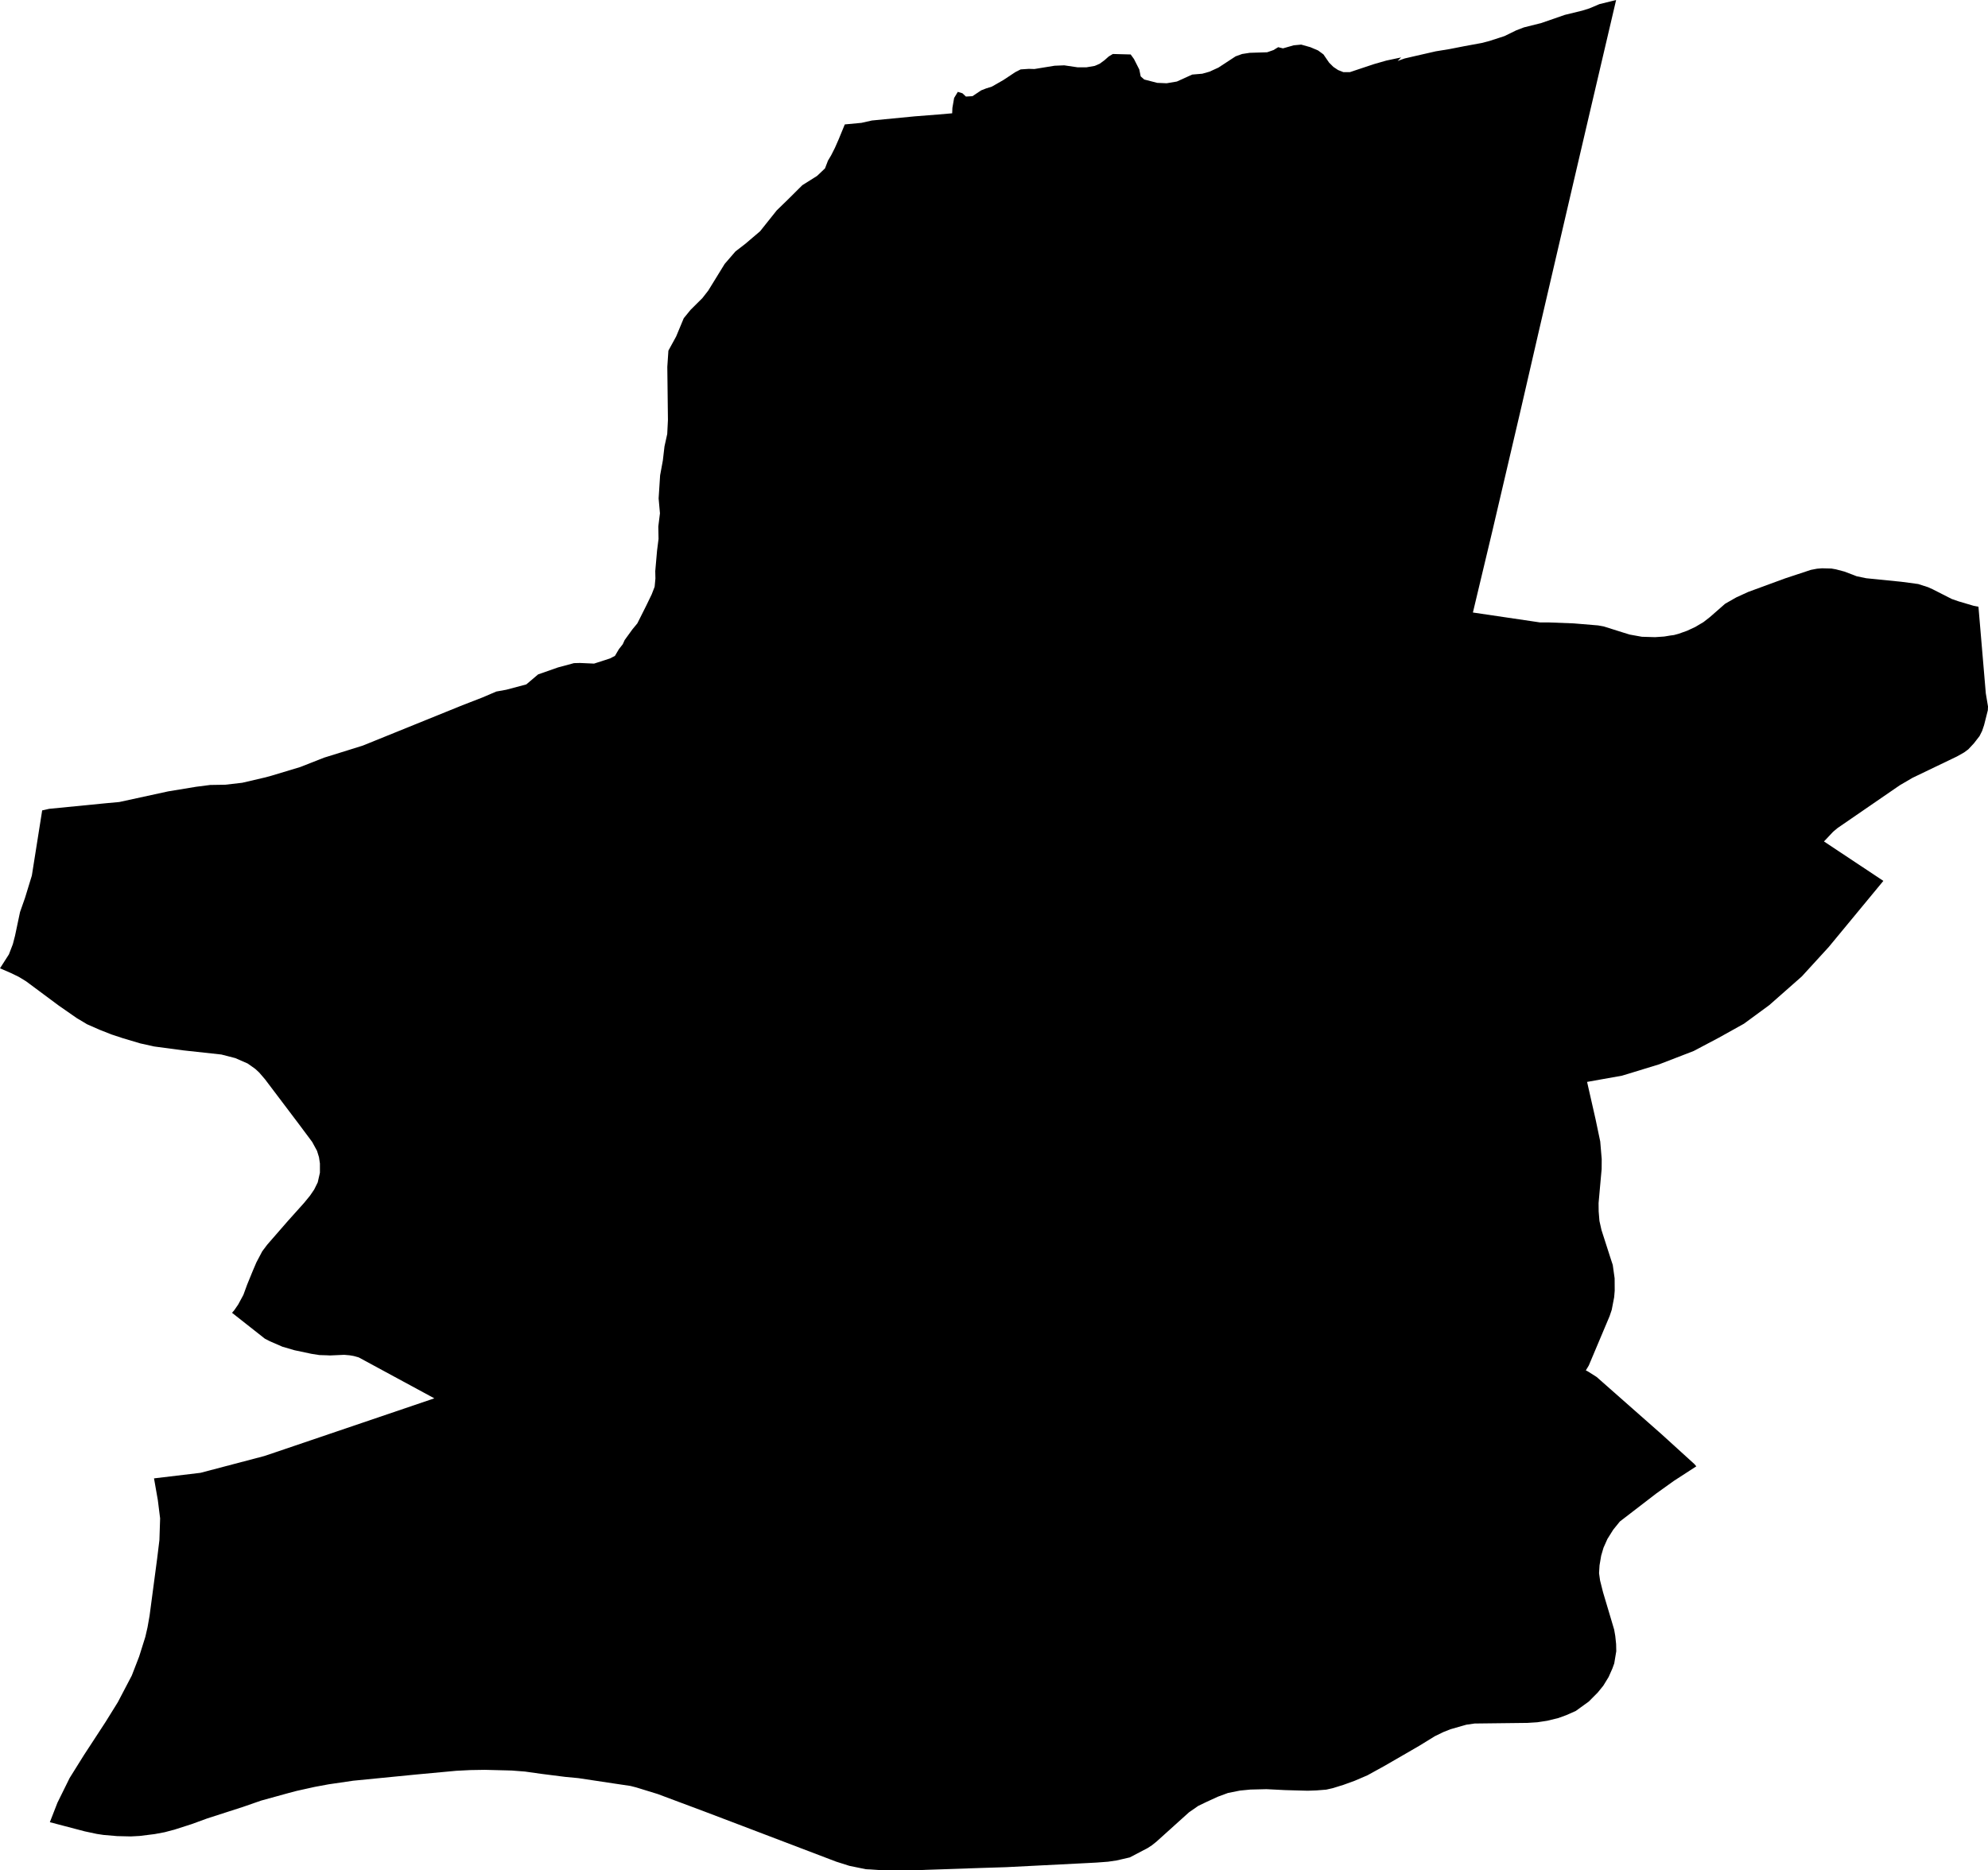 <svg width="1024" height="963.535" class="wof-neighbourhood" edtf:cessation="" edtf:inception="" id="wof-%!s(int64=85882287)" mz:is_ceased="-1" mz:is_current="-1" mz:is_deprecated="-1" mz:is_superseded="0" mz:is_superseding="0" mz:latitude="35.074621" mz:longitude="-80.837574" mz:max_latitude="35.101723" mz:max_longitude="-80.803811" mz:min_latitude="35.07782" mz:min_longitude="-80.829214" mz:uri="https://data.whosonfirst.org/858/822/87/85882287.geojson" viewBox="0 0 1024.00 963.53" wof:belongsto="85688773,102191575,85633793,85981333,102080981" wof:country="US" wof:id="85882287" wof:lastmodified="1582337174" wof:name="South Charlotte" wof:parent_id="85981333" wof:path="858/822/87/85882287.geojson" wof:placetype="neighbourhood" wof:repo="whosonfirst-data-admin-us" wof:superseded_by="" wof:supersedes="" xmlns="http://www.w3.org/2000/svg" xmlns:edtf="x-urn:namespaces#edtf" xmlns:mz="x-urn:namespaces#mz" xmlns:wof="x-urn:namespaces#wof"><path d="M505.369 962.325,474.451 963.373,455.142 963.535,445.992 962.97,437.527 961.237,430.674 959.06,382.745 940.8,362.792 933.221,338.767 924.232,327.762 920.846,324.779 920.08,316.919 918.911,297.933 916.049,291.12 915.404,278.745 913.832,270.441 912.663,263.669 912.139,260.928 912.059,249.722 911.776,242.305 911.897,235.089 912.26,214.249 914.195,181.92 917.38,169.263 919.234,162.087 920.564,152.655 922.66,148.543 923.749,134.515 927.618,125.123 930.883,106.741 936.809,98.679 939.752,90.255 942.452,84.853 943.904,79.693 944.871,71.913 945.839,67.358 946.08,60.385 945.919,53.33 945.314,49.864 944.79,43.616 943.46,25.678 938.744,29.588 928.707,35.876 915.969,43.172 904.279,54.378 887.107,60.707 876.908,67.882 863.203,71.672 853.407,74.856 843.289,75.985 838.372,77.033 832.446,80.943 802.979,82.112 793.385,82.475 782.219,81.306 772.867,79.33 761.621,103.275 758.759,136.047 750.133,142.053 748.117,223.722 720.384,184.782 699.301,182.202 698.576,180.106 698.213,177.284 697.971,169.948 698.294,168.416 698.213,164.506 698.092,160.394 697.447,151.647 695.593,145.439 693.779,139.03 690.997,136.45 689.667,119.52 676.325,120.689 674.954,122.664 672.092,125.365 667.093,127.3 661.813,130.081 655,132.056 650.365,135.079 644.641,137.619 641.255,148.221 629.081,156.645 619.689,159.709 615.94,161.845 612.796,163.659 609.127,164.788 604.169,164.788 599.372,164.304 596.148,163.297 592.882,160.797 588.287,153.703 578.774,136.49 555.999,133.467 552.492,131.452 550.637,127.582 547.896,121.213 545.115,114.038 543.261,94.447 541.124,79.371 539.109,77.96 538.786,72.276 537.537,63.085 534.795,57.361 532.901,51.234 530.482,44.825 527.661,42.89 526.492,39.625 524.557,30.233 518.026,13.423 505.53,9.715 503.273,5.563 501.257,0 498.839,4.595 491.664,6.611 486.423,7.74 482.07,10.319 469.856,12.899 462.519,16.406 451.071,21.727 417.493,25.315 416.687,54.782 413.784,61.433 413.18,86.627 407.697,101.058 405.319,108.273 404.392,115.972 404.271,124.76 403.263,136.168 400.603,139.796 399.635,154.63 395.161,166.925 390.324,179.259 386.494,186.959 384.076,238.193 363.316,248.472 359.325,255.647 356.262,260.767 355.334,271.086 352.593,277.173 347.434,287.412 343.846,295.635 341.629,298.739 341.548,305.995 341.871,314.218 339.21,316.758 337.88,318.773 334.454,320.789 331.874,321.756 329.737,325.787 324.175,328.286 321.151,332.841 312.082,335.703 306.156,337.195 302.286,337.598 298.054,337.517 294.224,338.444 283.663,339.21 277.616,339.089 271.247,339.936 264.435,339.251 256.776,340.017 244.884,341.427 237.226,342.274 229.97,343.685 223.56,344.048 216.345,343.725 189.015,344.007 184.822,344.289 180.63,348.28 173.334,352.19 163.942,355.697 159.628,361.784 153.582,364.807 149.712,373.272 135.966,378.835 129.517,383.914 125.607,391.533 119.117,400.079 108.394,405.883 102.751,413.26 95.414,420.879 90.617,424.95 86.748,426.482 82.757,428.135 79.975,430.029 76.227,431.964 71.833,435.149 64.093,443.735 63.287,449.096 62.078,471.105 59.941,483.44 58.974,490.454 58.369,490.575 55.547,491.462 50.468,493.357 47.324,495.735 48.05,497.549 49.743,500.935 49.541,505.369 46.558,507.949 45.551,510.891 44.623,516.817 41.237,523.025 37.126,525.726 35.755,529.958 35.473,532.82 35.554,543.18 33.861,548.178 33.659,554.991 34.667,559.667 34.667,563.899 33.941,566.479 32.813,568.898 31.039,571.075 29.104,573.211 27.814,582.402 28.056,584.095 30.394,586.836 35.795,587.561 39.343,589.375 40.955,596.107 42.689,600.944 42.89,606.185 42.003,614.086 38.416,619.286 37.972,622.994 36.924,627.589 34.828,636.458 29.023,639.803 27.814,643.714 27.209,652.703 26.927,655.928 25.799,658.386 24.307,660.845 24.912,666.368 23.34,670.238 22.977,674.954 24.307,678.945 26,681.686 28.016,684.628 32.288,686.805 34.465,689.224 36.078,691.965 37.166,695.311 37.166,707.766 33.014,714.095 31.2,721.714 29.588,719.9 31.402,723.528 30.112,728.768 28.902,739.531 26.443,746.666 25.274,754.284 23.783,763.274 22.13,767.143 21.123,774.964 18.583,780.97 15.64,784.961 14.109,793.95 11.851,806.043 7.659,814.951 5.482,818.7 4.313,823.82 2.136,832.446 0,819.023 57.321,810.114 95.495,792.458 171.399,783.348 210.943,768.675 273.666,758.678 315.548,789.516 320.103,793.305 320.668,797.94 320.668,810.598 321.151,823.175 322.199,826.077 322.723,835.913 325.827,839.46 326.916,845.708 328.044,852.52 328.246,857.237 327.923,860.381 327.399,862.235 327.158,864.613 326.513,868.927 324.981,873.2 323.006,877.472 320.466,880.778 317.886,888.598 311.034,894.322 307.768,900.49 304.947,919.597 297.933,928.747 294.909,932.778 293.579,935.963 292.975,938.502 292.773,943.339 292.894,945.637 293.297,950.071 294.466,956.4 296.885,961.277 297.892,979.296 299.706,988.043 300.875,993.082 302.488,995.581 303.616,1005.336 308.575,1008.803 309.784,1016.704 312.122,1019.082 312.565,1022.871 357.189,1024 363.961,1023.919 365.896,1021.984 373.555,1020.977 376.538,1019.646 379.198,1016.744 382.947,1013.842 386.051,1011.705 387.623,1007.997 389.719,985.181 400.683,978.611 404.513,946.483 426.603,944.266 428.457,939.51 433.496,970.105 453.812,941.928 487.915,928.062 503.071,911.373 517.785,898.313 527.378,885.212 534.674,872.393 541.447,854.657 548.299,838.613 553.217,835.348 554.185,817.491 557.369,821.885 576.718,824.263 588.045,825.029 597.155,824.989 602.315,824.666 605.822,823.416 619.769,823.457 624.083,823.86 629,824.908 633.676,829.665 648.47,830.713 651.655,831.68 658.548,831.72 664.917,831.438 668.303,830.189 674.793,829.1 678.018,818.378 703.453,816.846 705.993,818.096 706.638,822.409 709.379,855.866 738.886,872.716 754.204,873.764 755.413,862.195 762.911,853.085 769.441,834.381 783.832,830.954 788.064,827.971 792.821,825.956 797.336,824.747 801.447,823.9 806.446,823.658 810.477,824.182 814.226,825.714 820.313,829.826 834.099,831.438 839.541,832.003 842.765,832.446 846.958,832.527 850.666,831.478 856.955,830.511 859.615,828.576 863.969,825.835 868.443,823.013 871.91,818.378 876.586,811.686 881.423,806.889 883.559,802.697 885.091,796.892 886.502,791.854 887.268,786.774 887.59,759.565 887.913,755.333 888.517,752.914 889.203,747.15 890.855,743.481 892.307,739.088 894.443,731.227 899.28,724.213 903.352,713.047 909.801,704.34 914.598,697.85 917.38,692.086 919.476,686.523 921.209,683.137 921.975,682.129 922.056,678.058 922.378,673.543 922.539,666.126 922.338,661.893 922.217,652.34 921.733,644.076 921.935,638.715 922.459,632.588 923.668,627.348 925.603,621.543 928.263,617.189 930.359,612.433 933.665,595.664 948.781,593.286 950.676,591.189 952.046,581.958 956.884,578.129 957.77,575.146 958.456,570.752 959.101,564.867 959.544,560.312 959.786,518.188 961.922,505.369 962.325 Z"/></svg>